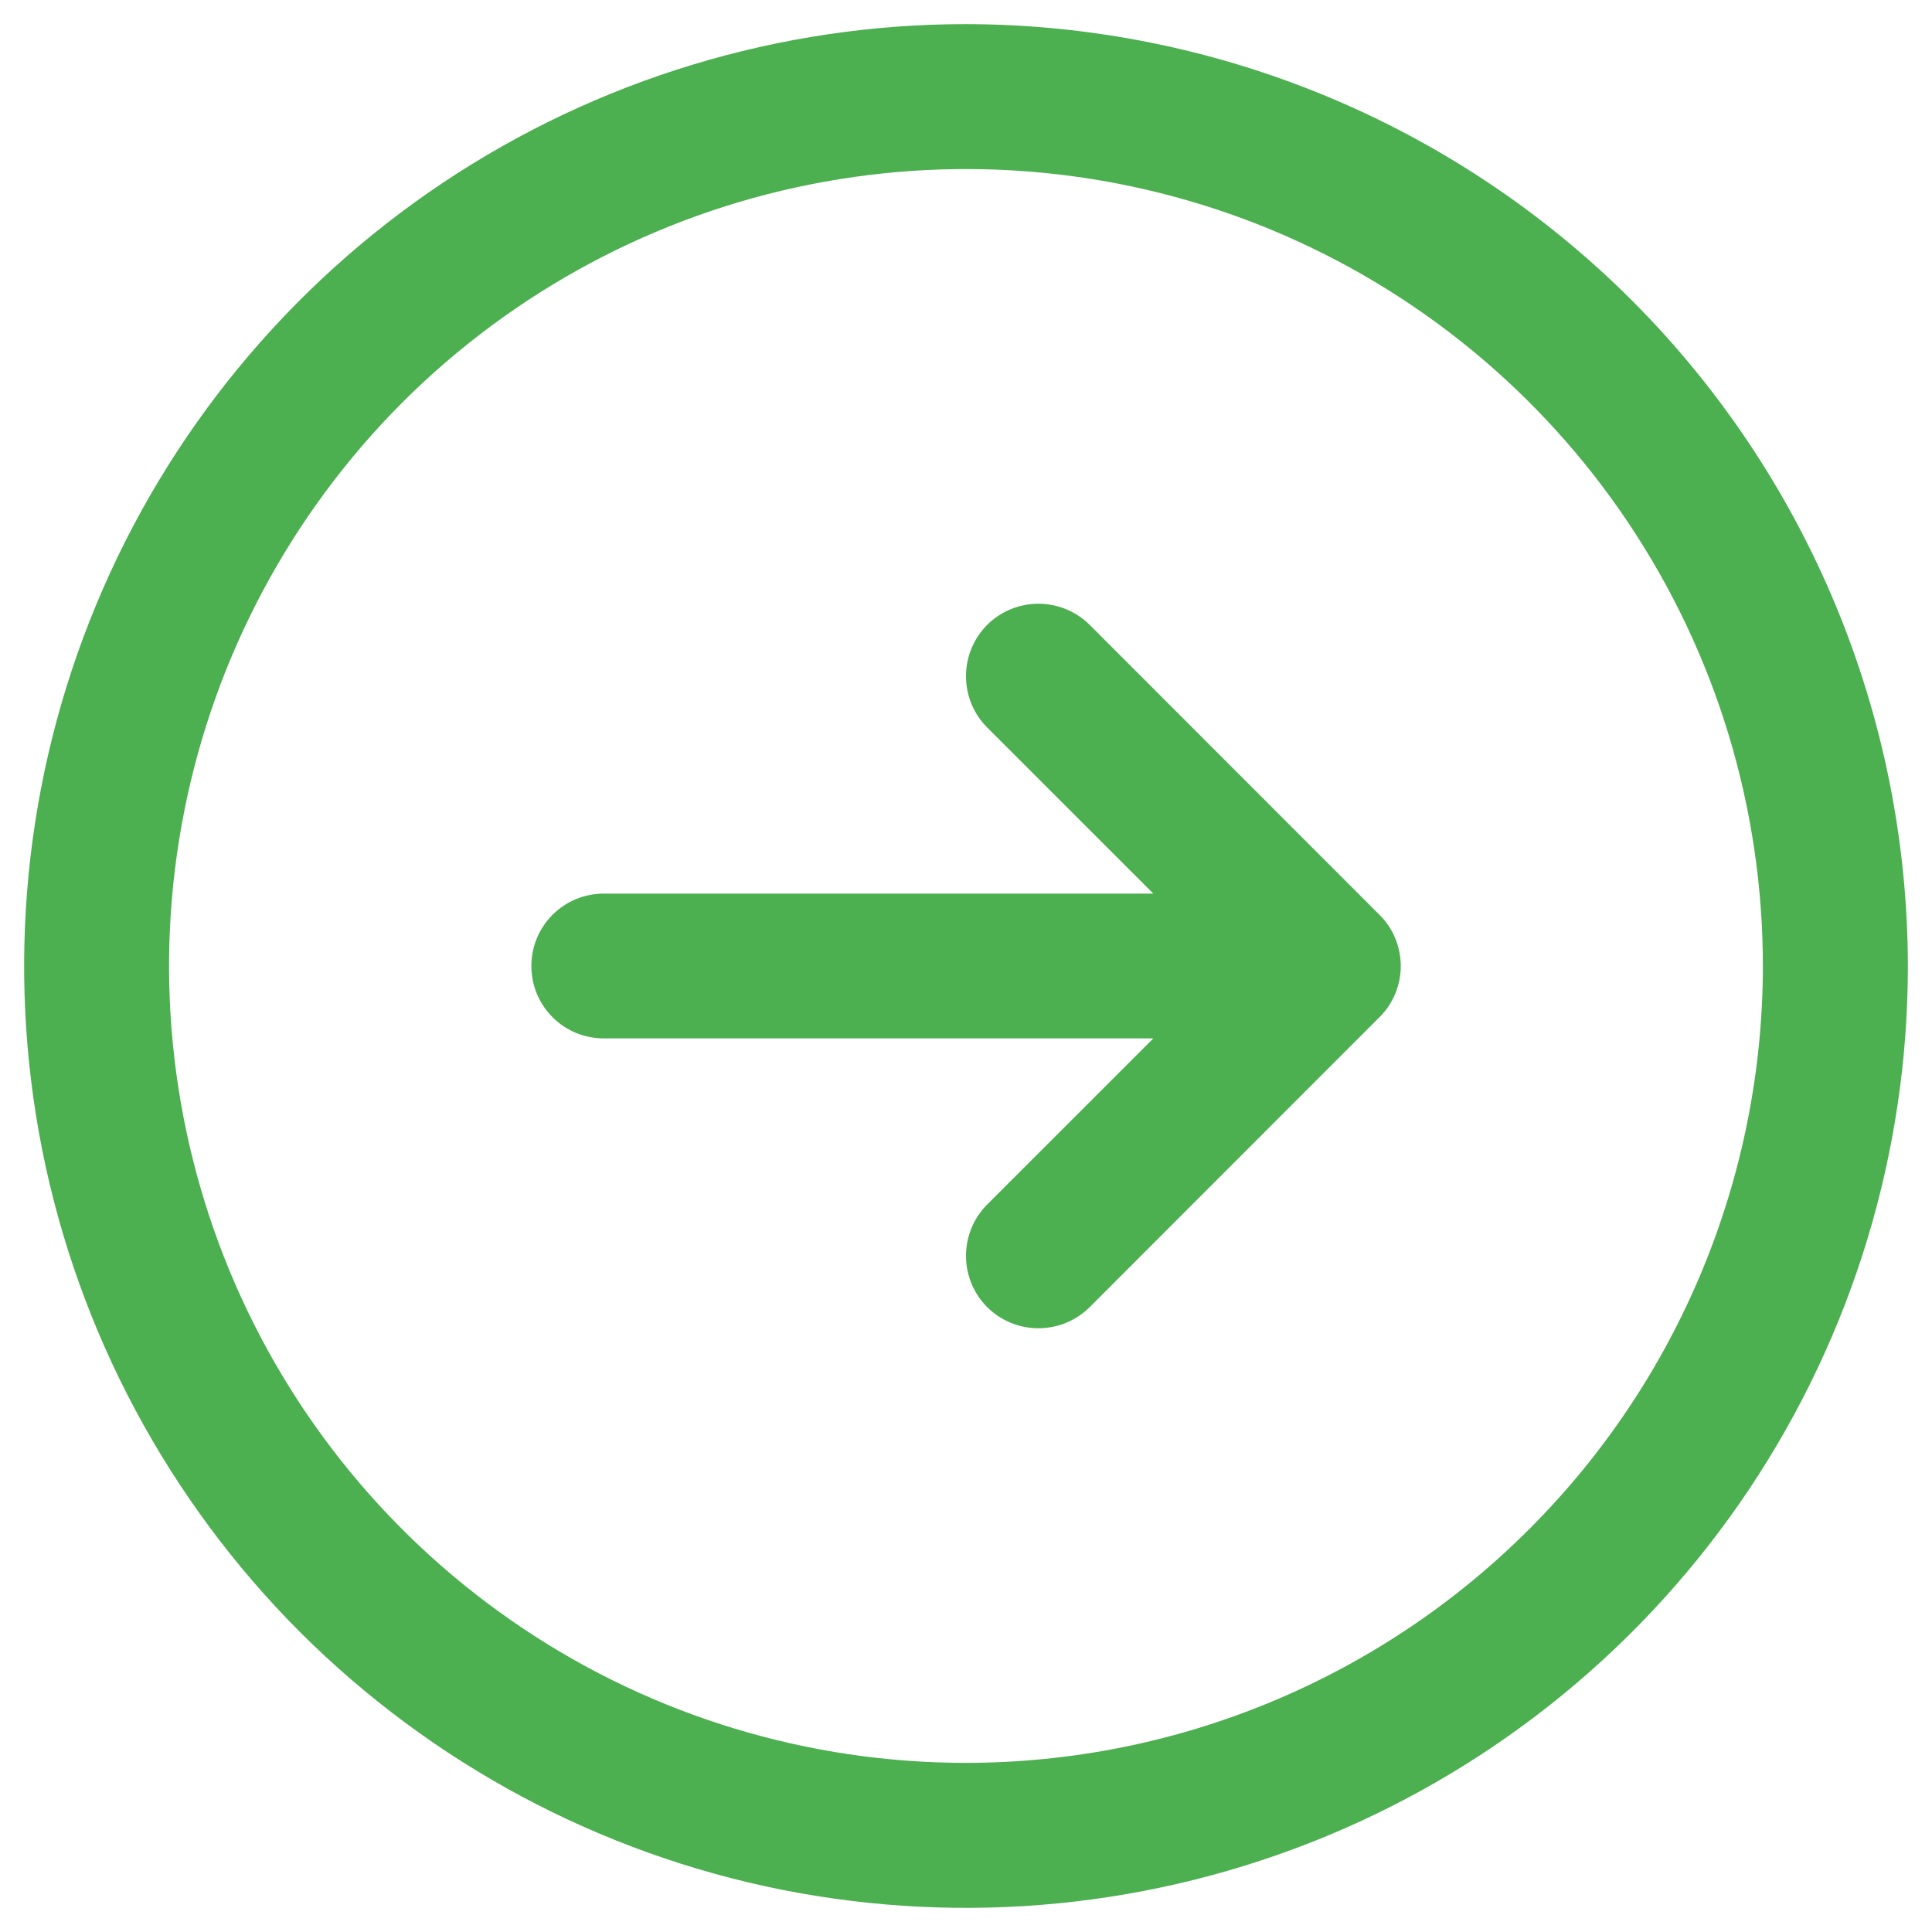 <?xml version="1.0" encoding="UTF-8"?>
<svg xmlns="http://www.w3.org/2000/svg" xmlns:xlink="http://www.w3.org/1999/xlink" width="56px" height="56px" viewBox="0 0 56 56" version="1.1">
<g id="surface1">
<path style=" stroke:none;fill-rule:nonzero;fill:rgb(29.804%,68.627%,31.373%);fill-opacity:1;" d="M 28 0.699 C 22.602 0.699 17.324 2.301 12.832 5.301 C 8.344 8.301 4.844 12.562 2.777 17.555 C 0.711 22.543 0.172 28.031 1.223 33.328 C 2.277 38.621 4.879 43.484 8.695 47.305 C 12.516 51.121 17.379 53.723 22.672 54.777 C 27.969 55.828 33.457 55.289 38.445 53.223 C 43.438 51.156 47.699 47.656 50.699 43.168 C 53.699 38.676 55.301 33.398 55.301 28 C 55.289 20.762 52.414 13.824 47.297 8.703 C 42.176 3.586 35.238 0.711 28 0.699 Z M 28 51.098 C 23.43 51.098 18.965 49.746 15.168 47.207 C 11.367 44.668 8.406 41.062 6.656 36.84 C 4.91 32.617 4.453 27.977 5.344 23.496 C 6.234 19.012 8.438 14.895 11.664 11.664 C 14.895 8.438 19.012 6.234 23.496 5.344 C 27.977 4.453 32.617 4.91 36.84 6.656 C 41.062 8.406 44.668 11.367 47.207 15.168 C 49.746 18.965 51.098 23.43 51.098 28 C 51.094 34.125 48.656 39.996 44.324 44.324 C 39.996 48.656 34.125 51.094 28 51.098 Z M 39.984 26.516 C 40.18 26.707 40.336 26.941 40.441 27.195 C 40.547 27.449 40.602 27.727 40.602 28 C 40.602 28.273 40.547 28.551 40.441 28.805 C 40.336 29.059 40.18 29.293 39.984 29.484 L 31.586 37.887 C 31.191 38.281 30.656 38.5 30.098 38.5 C 29.543 38.5 29.008 38.281 28.613 37.887 C 28.219 37.492 28 36.957 28 36.402 C 28 35.844 28.219 35.309 28.613 34.914 L 33.43 30.098 L 17.5 30.098 C 16.941 30.098 16.41 29.879 16.016 29.484 C 15.621 29.09 15.402 28.559 15.402 28 C 15.402 27.441 15.621 26.91 16.016 26.516 C 16.41 26.121 16.941 25.902 17.5 25.902 L 33.43 25.902 L 28.613 21.086 C 28.219 20.691 28 20.156 28 19.598 C 28 19.043 28.219 18.508 28.613 18.113 C 29.008 17.719 29.543 17.5 30.098 17.5 C 30.656 17.5 31.191 17.719 31.586 18.113 Z M 39.984 26.516 "/>
</g>
</svg>
